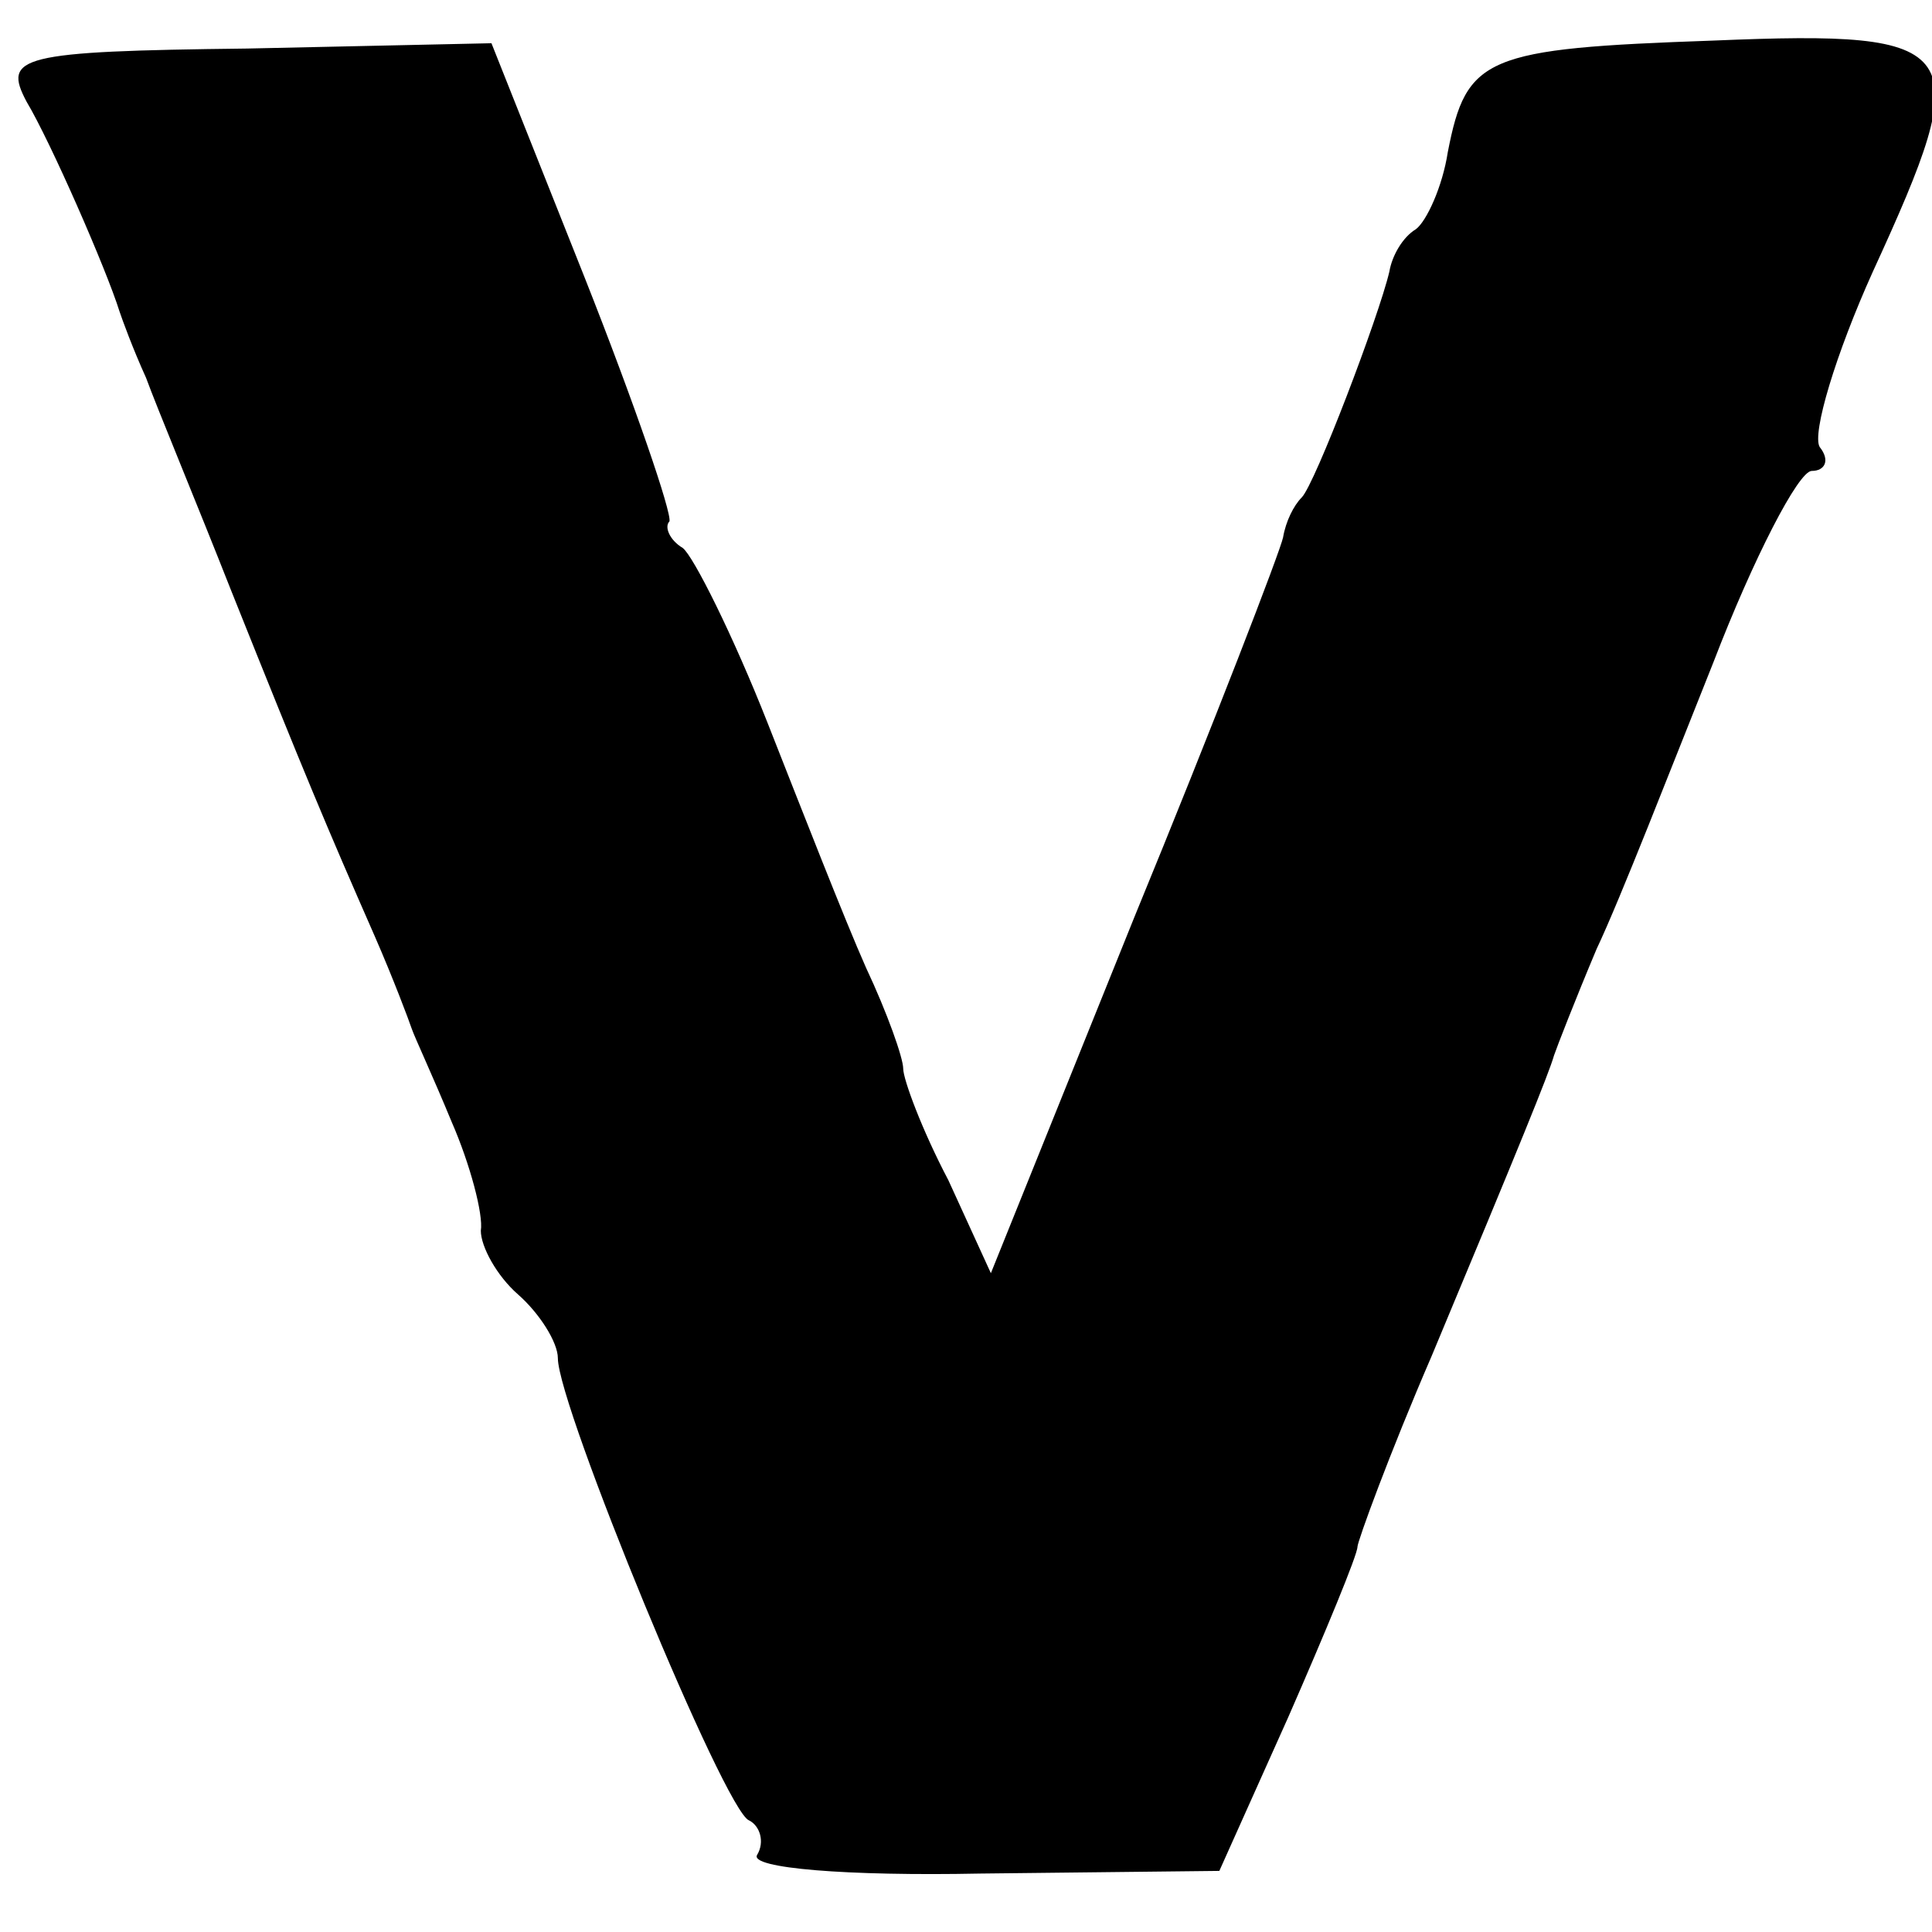 <?xml version="1.0" standalone="no"?>
<!DOCTYPE svg PUBLIC "-//W3C//DTD SVG 20010904//EN"
 "http://www.w3.org/TR/2001/REC-SVG-20010904/DTD/svg10.dtd">
<svg version="1.0" xmlns="http://www.w3.org/2000/svg"
 width="16pt" height="16pt" viewBox="0 0 16 16"
 preserveAspectRatio="xMidYMid meet">
<g transform="translate(0,16) scale(0.022,-0.022)"
fill="#000000" stroke="none">
<path d="M645 712 c-86 -3 -93 -6 -100 -42 -2 -13 -8 -26 -12 -29 -5 -3 -9
-10 -10 -16 -4 -17 -28 -80 -33 -85 -3 -3 -6 -9 -7 -15 -1 -5 -26 -70 -56
-143 l-54 -134 -16 35 c-10 19 -17 38 -17 42 0 4 -6 21 -14 38 -8 18 -24 59
-37 92 -13 33 -28 63 -32 66 -5 3 -7 8 -5 10 1 3 -13 44 -32 92 l-35 88 -92
-2 c-86 -1 -92 -3 -83 -20 9 -15 30 -63 35 -79 1 -3 5 -14 10 -25 4 -11 19
-47 32 -80 28 -70 36 -89 54 -130 7 -16 13 -32 14 -35 1 -3 8 -18 15 -35 7
-16 12 -35 11 -41 0 -6 6 -17 14 -24 8 -7 15 -18 15 -24 0 -18 63 -171 72
-174 4 -2 6 -8 3 -13 -3 -5 34 -8 84 -7 l90 1 26 58 c14 32 26 61 26 64 0 2
12 35 28 72 33 79 44 106 46 113 1 3 8 21 16 40 9 19 28 68 44 108 15 39 32
72 37 72 5 0 7 4 3 9 -3 5 6 35 20 66 39 85 36 91 -60 87z"/>
</g>
</svg>
